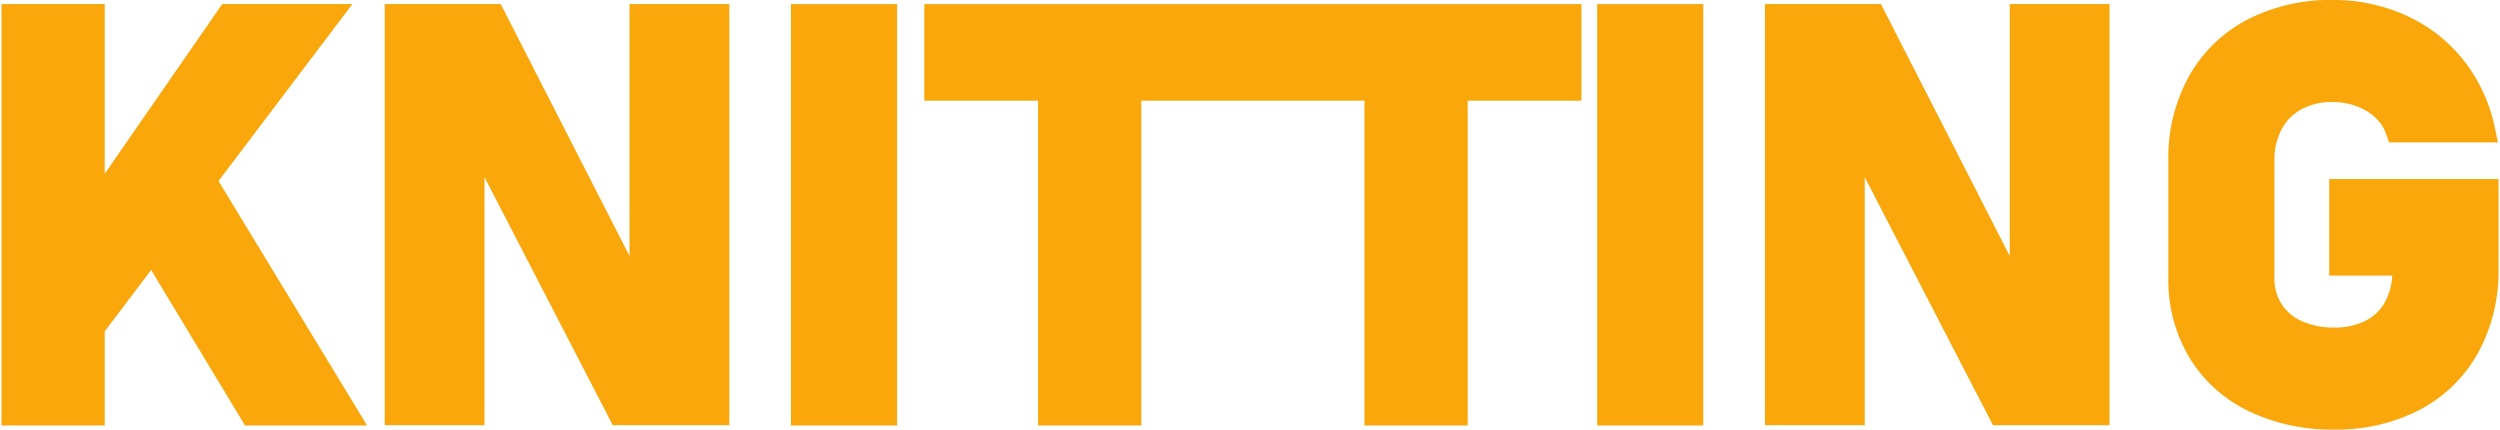 <svg id="圖層_1" data-name="圖層 1" xmlns="http://www.w3.org/2000/svg" viewBox="0 0 291 50"><defs><style>.cls-1{fill:#f9a70b;}</style></defs><polygon class="cls-1" points="41.02 0.476 25.865 0.476 12.188 20.222 12.188 0.476 0.171 0.476 0.171 49.524 12.188 49.524 12.188 38.572 17.594 31.428 28.516 49.524 42.727 49.524 25.433 21.07 41.02 0.476"/><polygon class="cls-1" points="73.276 29.799 58.286 0.476 44.783 0.476 44.783 49.493 56.398 49.493 56.398 20.63 71.326 49.493 84.891 49.493 84.891 0.476 73.276 0.476 73.276 29.799"/><rect class="cls-1" x="92.07" y="0.476" width="12.351" height="49.049"/><polygon class="cls-1" points="145.578 0.476 107.588 0.476 107.588 11.718 120.831 11.718 120.831 49.524 132.848 49.524 132.848 11.718 145.578 11.718 146.091 11.718 158.821 11.718 158.821 49.524 170.838 49.524 170.838 11.718 184.081 11.718 184.081 0.476 146.091 0.476 145.578 0.476"/><rect class="cls-1" x="185.91" y="0.476" width="12.351" height="49.049"/><polygon class="cls-1" points="233.933 29.799 218.943 0.476 205.44 0.476 205.44 49.493 217.055 49.493 217.055 20.63 231.983 49.493 245.548 49.493 245.548 0.476 233.933 0.476 233.933 29.799"/><path class="cls-1" d="M271.12,20.842v11.24h7.337a7.21,7.21,0,0,1-.809,3.005,5.288,5.288,0,0,1-2.267,2.23,7.86,7.86,0,0,1-3.67.807,8.985,8.985,0,0,1-3.812-.756,5.298,5.298,0,0,1-2.338-2.007,5.568,5.568,0,0,1-.818-3.054v-13.63a7.521,7.521,0,0,1,.847-3.638,5.64,5.64,0,0,1,2.308-2.321,7.435,7.435,0,0,1,3.612-.843,8.121,8.121,0,0,1,2.748.475,6.432,6.432,0,0,1,2.221,1.325,4.628,4.628,0,0,1,1.274,1.94l.331.963h12.679l-.365-1.723a18.745,18.745,0,0,0-3.603-7.8,18.026,18.026,0,0,0-6.658-5.223A20.394,20.394,0,0,0,271.511,0a20.937,20.937,0,0,0-9.97,2.312,16.622,16.622,0,0,0-6.775,6.614,19.694,19.694,0,0,0-2.373,9.751v13.63a17.691,17.691,0,0,0,2.429,9.283,16.358,16.358,0,0,0,6.875,6.245A22.335,22.335,0,0,0,271.711,50a20.921,20.921,0,0,0,9.969-2.312,16.572,16.572,0,0,0,6.777-6.631,19.788,19.788,0,0,0,2.372-9.766V20.842Z"/></svg>